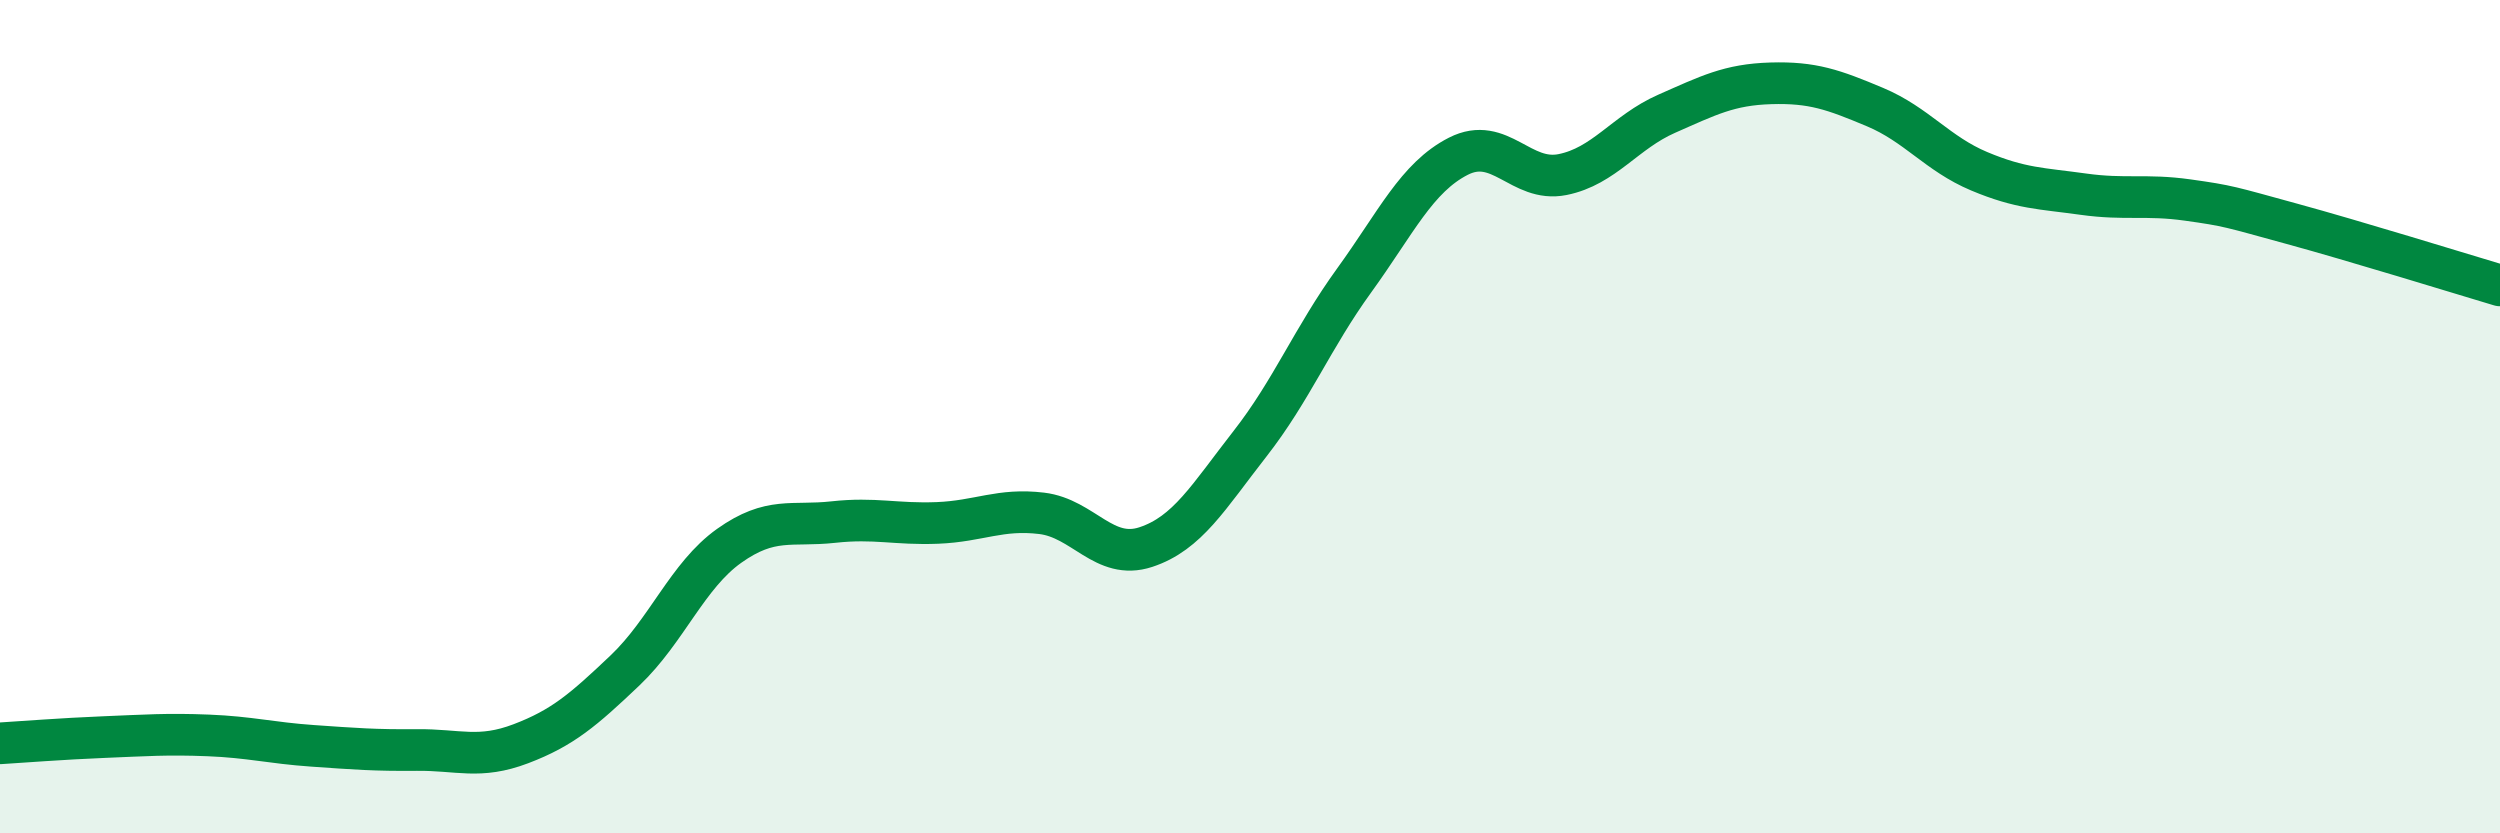 
    <svg width="60" height="20" viewBox="0 0 60 20" xmlns="http://www.w3.org/2000/svg">
      <path
        d="M 0,17.84 C 0.5,17.81 1.5,17.73 2.5,17.69 C 3.5,17.65 4,17.61 5,17.65 C 6,17.69 6.5,17.83 7.5,17.9 C 8.5,17.97 9,18.01 10,18 C 11,17.99 11.5,18.23 12.5,17.85 C 13.5,17.47 14,17.04 15,16.09 C 16,15.14 16.5,13.81 17.5,13.1 C 18.5,12.39 19,12.64 20,12.53 C 21,12.42 21.5,12.59 22.5,12.55 C 23.5,12.51 24,12.2 25,12.32 C 26,12.44 26.5,13.46 27.5,13.13 C 28.5,12.8 29,11.93 30,10.65 C 31,9.37 31.5,8.11 32.5,6.73 C 33.5,5.35 34,4.26 35,3.75 C 36,3.24 36.5,4.39 37.5,4.19 C 38.5,3.99 39,3.17 40,2.73 C 41,2.29 41.5,2.03 42.5,2 C 43.5,1.97 44,2.15 45,2.57 C 46,2.99 46.5,3.69 47.5,4.11 C 48.5,4.53 49,4.52 50,4.66 C 51,4.8 51.5,4.66 52.5,4.8 C 53.5,4.94 53.5,4.96 55,5.37 C 56.5,5.78 59,6.55 60,6.85L60 20L0 20Z"
        fill="#008740"
        opacity="0.1"
        stroke-linecap="round"
        stroke-linejoin="round"
      />
      <path
        d="M 0,17.84 C 0.5,17.81 1.5,17.73 2.5,17.69 C 3.5,17.65 4,17.61 5,17.65 C 6,17.69 6.5,17.83 7.5,17.9 C 8.5,17.97 9,18.01 10,18 C 11,17.99 11.5,18.23 12.5,17.85 C 13.5,17.47 14,17.04 15,16.09 C 16,15.14 16.5,13.81 17.5,13.1 C 18.5,12.39 19,12.64 20,12.53 C 21,12.42 21.5,12.59 22.5,12.55 C 23.5,12.51 24,12.2 25,12.32 C 26,12.44 26.5,13.46 27.5,13.13 C 28.5,12.8 29,11.93 30,10.65 C 31,9.37 31.5,8.11 32.5,6.73 C 33.5,5.35 34,4.26 35,3.75 C 36,3.24 36.5,4.39 37.5,4.19 C 38.5,3.99 39,3.17 40,2.73 C 41,2.29 41.5,2.03 42.5,2 C 43.5,1.97 44,2.15 45,2.57 C 46,2.99 46.5,3.69 47.5,4.11 C 48.5,4.53 49,4.52 50,4.66 C 51,4.8 51.5,4.66 52.5,4.8 C 53.5,4.94 53.5,4.96 55,5.37 C 56.5,5.78 59,6.55 60,6.85"
        stroke="#008740"
        stroke-width="1"
        fill="none"
        stroke-linecap="round"
        stroke-linejoin="round"
      />
    </svg>
  